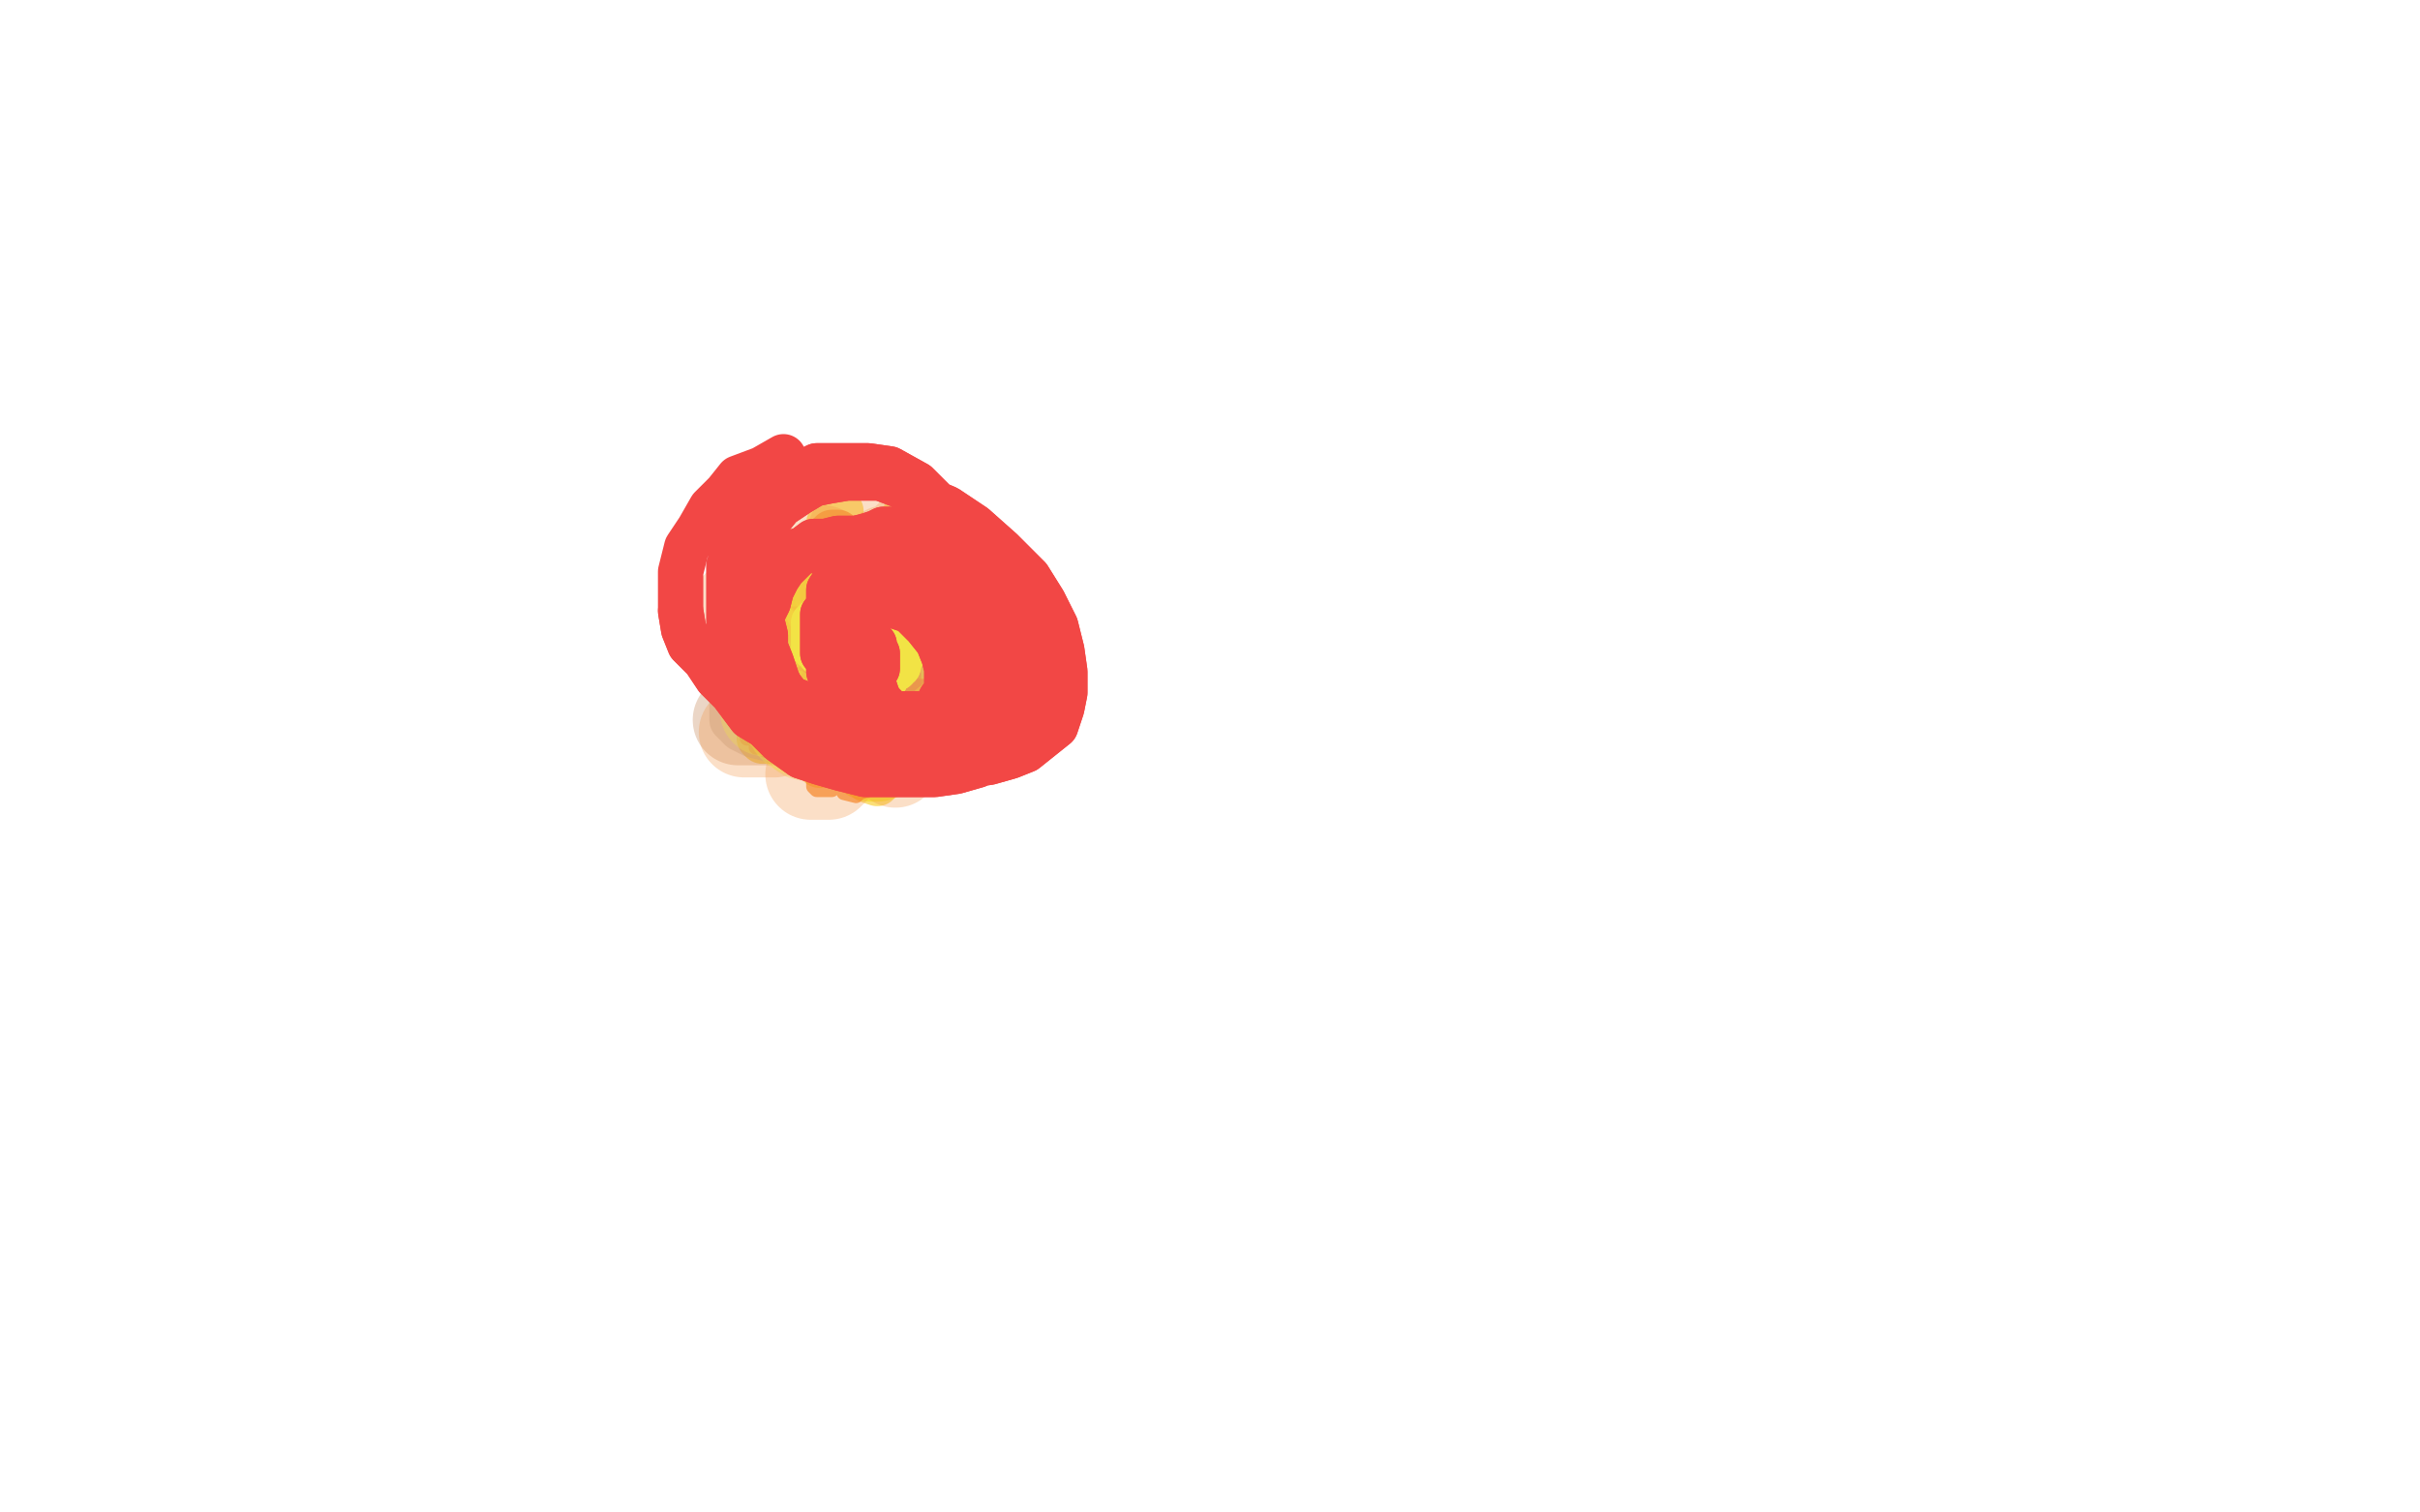 <?xml version="1.0" standalone="no"?>
<!DOCTYPE svg PUBLIC "-//W3C//DTD SVG 1.1//EN"
"http://www.w3.org/Graphics/SVG/1.1/DTD/svg11.dtd">

<svg width="800" height="500" version="1.1" xmlns="http://www.w3.org/2000/svg" xmlns:xlink="http://www.w3.org/1999/xlink" style="stroke-antialiasing: false"><desc>This SVG has been created on https://colorillo.com/</desc><rect x='0' y='0' width='800' height='500' style='fill: rgb(255,255,255); stroke-width:0' /><polyline points="277,205 277,204 277,204 277,203 277,203 277,202 277,202 277,201 277,200 278,200 279,200" style="fill: none; stroke: #efef15; stroke-width: 30; stroke-linejoin: round; stroke-linecap: round; stroke-antialiasing: false; stroke-antialias: 0; opacity: 0.6"/>
<polyline points="274,205 273,204 273,204 272,204 272,204 271,203 271,203 271,202 270,202 269,201 268,200 268,199 266,198 265,197 264,196 263,195 261,194 259,193 257,192 255,191" style="fill: none; stroke: #efef15; stroke-width: 30; stroke-linejoin: round; stroke-linecap: round; stroke-antialiasing: false; stroke-antialias: 0; opacity: 0.6"/>
<polyline points="290,203 291,203 291,203 291,201 291,201 291,200 291,200 291,199 291,198 291,197 291,196 291,194 291,193 291,190 291,188 291,185 291,184" style="fill: none; stroke: #efef15; stroke-width: 30; stroke-linejoin: round; stroke-linecap: round; stroke-antialiasing: false; stroke-antialias: 0; opacity: 0.6"/>
<polyline points="295,207 296,207 296,207 298,206 298,206 302,202 302,202 307,199 307,199 310,197 310,197 313,196 314,196" style="fill: none; stroke: #efef15; stroke-width: 30; stroke-linejoin: round; stroke-linecap: round; stroke-antialiasing: false; stroke-antialias: 0; opacity: 0.6"/>
<polyline points="302,219 304,219 304,219 308,221 308,221 312,223 312,223 314,224 314,224 315,225 315,225 317,225 317,226 318,226 318,227" style="fill: none; stroke: #efef15; stroke-width: 30; stroke-linejoin: round; stroke-linecap: round; stroke-antialiasing: false; stroke-antialias: 0; opacity: 0.6"/>
<polyline points="292,230 291,232 291,232 291,242 291,242 290,247 290,247 290,249 290,249 290,250 289,250 288,250 287,248" style="fill: none; stroke: #efef15; stroke-width: 30; stroke-linejoin: round; stroke-linecap: round; stroke-antialiasing: false; stroke-antialias: 0; opacity: 0.6"/>
<polyline points="274,224 271,226 271,226 270,229 270,229 265,233 265,233 264,234 264,234 262,235 262,235 261,235 260,235 259,235 259,234" style="fill: none; stroke: #efef15; stroke-width: 30; stroke-linejoin: round; stroke-linecap: round; stroke-antialiasing: false; stroke-antialias: 0; opacity: 0.6"/>
<polyline points="268,217 266,217 266,217 264,217 264,217 262,217 262,217 261,217 261,217 260,217 260,217 259,217 257,217 256,217 254,217 252,217 250,217 249,217" style="fill: none; stroke: #efef15; stroke-width: 30; stroke-linejoin: round; stroke-linecap: round; stroke-antialiasing: false; stroke-antialias: 0; opacity: 0.6"/>
<polyline points="278,197 278,195 278,195 278,193 278,193 278,189" style="fill: none; stroke: #efef15; stroke-width: 30; stroke-linejoin: round; stroke-linecap: round; stroke-antialiasing: false; stroke-antialias: 0; opacity: 0.6"/>
<polyline points="299,202 300,202 300,202 301,200 301,200 305,197 305,197 306,195 306,195" style="fill: none; stroke: #efef15; stroke-width: 30; stroke-linejoin: round; stroke-linecap: round; stroke-antialiasing: false; stroke-antialias: 0; opacity: 0.6"/>
<polyline points="276,226 274,227 274,227 271,230 271,230 271,231 271,231 270,231" style="fill: none; stroke: #efef15; stroke-width: 30; stroke-linejoin: round; stroke-linecap: round; stroke-antialiasing: false; stroke-antialias: 0; opacity: 0.6"/>
<polyline points="283,229 284,230 284,230 285,233 285,233 285,234" style="fill: none; stroke: #efef15; stroke-width: 30; stroke-linejoin: round; stroke-linecap: round; stroke-antialiasing: false; stroke-antialias: 0; opacity: 0.6"/>
<polyline points="298,222 299,222 299,222 300,222 300,222 300,224 300,224 301,224 301,224 301,225" style="fill: none; stroke: #efef15; stroke-width: 30; stroke-linejoin: round; stroke-linecap: round; stroke-antialiasing: false; stroke-antialias: 0; opacity: 0.6"/>
<polyline points="269,229 268,230 268,230 266,231 266,231 264,232 264,232 263,233 263,233 262,234" style="fill: none; stroke: #f1f165; stroke-width: 30; stroke-linejoin: round; stroke-linecap: round; stroke-antialiasing: false; stroke-antialias: 0; opacity: 0.6"/>
<polyline points="283,230 283,231 283,231 285,237 285,237 285,238" style="fill: none; stroke: #f1f165; stroke-width: 30; stroke-linejoin: round; stroke-linecap: round; stroke-antialiasing: false; stroke-antialias: 0; opacity: 0.6"/>
<polyline points="279,223 277,224 277,224 270,227 270,227 266,230 266,230 263,232 263,232 260,233 260,233 259,234 258,234" style="fill: none; stroke: #f1f165; stroke-width: 15; stroke-linejoin: round; stroke-linecap: round; stroke-antialiasing: false; stroke-antialias: 0; opacity: 0.6"/>
<polyline points="286,227 287,228 287,228 288,236 288,236 288,239 288,239 288,240 288,241 288,240" style="fill: none; stroke: #f1f165; stroke-width: 15; stroke-linejoin: round; stroke-linecap: round; stroke-antialiasing: false; stroke-antialias: 0; opacity: 0.6"/>
<polyline points="299,229 301,232 301,232 304,234" style="fill: none; stroke: #f1f165; stroke-width: 15; stroke-linejoin: round; stroke-linecap: round; stroke-antialiasing: false; stroke-antialias: 0; opacity: 0.6"/>
<polyline points="302,218 303,218 303,218 305,218 305,218 308,218 308,218 309,219 309,219 311,219 311,219 312,220 312,219" style="fill: none; stroke: #f1f165; stroke-width: 15; stroke-linejoin: round; stroke-linecap: round; stroke-antialiasing: false; stroke-antialias: 0; opacity: 0.6"/>
<polyline points="277,216 276,216 276,216 274,216 274,216 270,216 270,216 267,216 267,216 265,216 264,216 263,216 262,216 261,216 260,216 259,216 258,216 257,216 256,216 255,216 253,216" style="fill: none; stroke: #f9f91f; stroke-width: 15; stroke-linejoin: round; stroke-linecap: round; stroke-antialiasing: false; stroke-antialias: 0; opacity: 0.6"/>
<polyline points="279,217 278,218 278,218 277,218 277,218 274,220 274,220 271,221 271,221 270,223 270,223 268,224 267,224 266,224 265,225 265,226 263,226 262,228 261,229 260,229 259,229 258,229 258,228" style="fill: none; stroke: #f9f91f; stroke-width: 15; stroke-linejoin: round; stroke-linecap: round; stroke-antialiasing: false; stroke-antialias: 0; opacity: 0.6"/>
<polyline points="286,220 286,221 286,221 284,223 284,223 282,226 282,226 281,228 281,228 280,230 280,230 278,231 278,232 276,233 276,235 274,236 273,236 273,237 272,237 273,236" style="fill: none; stroke: #f9f91f; stroke-width: 15; stroke-linejoin: round; stroke-linecap: round; stroke-antialiasing: false; stroke-antialias: 0; opacity: 0.6"/>
<polyline points="291,218 291,219 291,219 291,224 291,224 291,230 291,230 291,232 291,232 291,234 291,234 291,235 291,236 290,236 289,234 289,233" style="fill: none; stroke: #f9f91f; stroke-width: 15; stroke-linejoin: round; stroke-linecap: round; stroke-antialiasing: false; stroke-antialias: 0; opacity: 0.6"/>
<polyline points="289,218 290,218 290,218 295,223 295,223 298,228 298,228 301,232 301,232 303,233 303,233 303,234 302,234 301,232 299,229" style="fill: none; stroke: #f9f91f; stroke-width: 15; stroke-linejoin: round; stroke-linecap: round; stroke-antialiasing: false; stroke-antialias: 0; opacity: 0.6"/>
<polyline points="279,207 279,206 279,206 276,205 276,205 272,203 272,203 270,201 270,201 269,199 268,199 267,198 267,197 266,196 265,196 264,196 264,195 263,195 262,196 262,197" style="fill: none; stroke: #f9f91f; stroke-width: 15; stroke-linejoin: round; stroke-linecap: round; stroke-antialiasing: false; stroke-antialias: 0; opacity: 0.6"/>
<polyline points="283,207 284,207 284,207 284,205 284,205 285,200 285,200 285,199 285,199 285,197 285,197 285,195 285,194 285,192 285,191 285,190 285,189 285,188 284,188 284,189 284,191 283,194 283,196 283,199" style="fill: none; stroke: #f9f91f; stroke-width: 15; stroke-linejoin: round; stroke-linecap: round; stroke-antialiasing: false; stroke-antialias: 0; opacity: 0.6"/>
<polyline points="294,205 294,204 294,204 295,201 296,201 298,201 299,199 302,198 302,197" style="fill: none; stroke: #f9f91f; stroke-width: 15; stroke-linejoin: round; stroke-linecap: round; stroke-antialiasing: false; stroke-antialias: 0; opacity: 0.6"/>
<polyline points="287,207 288,207 289,207 290,207 291,207 292,207 296,207 297,207 299,207 300,207" style="fill: none; stroke: #f9f91f; stroke-width: 15; stroke-linejoin: round; stroke-linecap: round; stroke-antialiasing: false; stroke-antialias: 0; opacity: 0.6"/>
<polyline points="289,208 290,208 290,208 296,208 296,208 299,208 299,208 301,208 301,208 303,208 303,209 304,209 305,209" style="fill: none; stroke: #f9f91f; stroke-width: 15; stroke-linejoin: round; stroke-linecap: round; stroke-antialiasing: false; stroke-antialias: 0; opacity: 0.6"/>
<polyline points="301,211 302,211 302,211 306,211 306,211 307,211 307,211 308,211 308,211 309,211 311,211" style="fill: none; stroke: #f9f91f; stroke-width: 15; stroke-linejoin: round; stroke-linecap: round; stroke-antialiasing: false; stroke-antialias: 0; opacity: 0.6"/>
<polyline points="280,238 279,238 279,238 275,243 275,243 273,247 273,247 272,247 272,248 271,248 270,249 269,249 269,248" style="fill: none; stroke: #f9f91f; stroke-width: 15; stroke-linejoin: round; stroke-linecap: round; stroke-antialiasing: false; stroke-antialias: 0; opacity: 0.6"/>
<polyline points="306,238 307,238 307,238 309,241 309,241 309,242" style="fill: none; stroke: #f9f91f; stroke-width: 15; stroke-linejoin: round; stroke-linecap: round; stroke-antialiasing: false; stroke-antialias: 0; opacity: 0.6"/>
<polyline points="291,197 292,197 292,197 295,193 295,193 298,190 298,190 300,190 300,190 301,188 301,188 302,188" style="fill: none; stroke: #f9ca1f; stroke-width: 15; stroke-linejoin: round; stroke-linecap: round; stroke-antialiasing: false; stroke-antialias: 0; opacity: 0.6"/>
<polyline points="288,210 289,210 289,210 290,210 290,210 295,209 295,209 300,207 300,207 304,205 304,205 307,203 308,202 308,201 308,202 307,203 307,204 306,205" style="fill: none; stroke: #f9ca1f; stroke-width: 15; stroke-linejoin: round; stroke-linecap: round; stroke-antialiasing: false; stroke-antialias: 0; opacity: 0.6"/>
<polyline points="289,212 290,212 290,212 294,212 294,212 299,214 299,214 303,214 303,214 305,214 306,214 307,214 308,214 309,214" style="fill: none; stroke: #f9ca1f; stroke-width: 15; stroke-linejoin: round; stroke-linecap: round; stroke-antialiasing: false; stroke-antialias: 0; opacity: 0.6"/>
<polyline points="289,223 290,224 290,224 292,226 292,226 292,227" style="fill: none; stroke: #f9ca1f; stroke-width: 15; stroke-linejoin: round; stroke-linecap: round; stroke-antialiasing: false; stroke-antialias: 0; opacity: 0.6"/>
<polyline points="280,221 279,222 279,222 275,226 275,226 274,227 274,226 274,225" style="fill: none; stroke: #f9ca1f; stroke-width: 15; stroke-linejoin: round; stroke-linecap: round; stroke-antialiasing: false; stroke-antialias: 0; opacity: 0.6"/>
<polyline points="270,213 268,212 268,212 265,210 265,210 259,208 259,208 255,206 255,206 253,204 254,204 257,204 261,204 263,204 265,204 267,204 268,204 268,203 267,202 267,201 266,199 265,198 265,197 264,195 264,194 264,193" style="fill: none; stroke: #f9ca1f; stroke-width: 15; stroke-linejoin: round; stroke-linecap: round; stroke-antialiasing: false; stroke-antialias: 0; opacity: 0.6"/>
<polyline points="278,187 279,186 279,186 280,182 280,183 280,184 280,186 280,188 280,192 280,193 280,194 281,192 284,187 291,180 295,180 295,181 295,182 295,187 295,189 294,189 293,189 294,188 298,188 300,189 301,190 303,195 302,199 300,201 298,201 297,201 297,202 297,204 300,205 302,206 304,207 305,207 304,207 303,207 302,207 301,207 300,209 300,211 300,214 302,217 305,220 307,223 307,224 307,225 306,225 305,225 304,225 301,223 298,222 296,221 296,222 296,223 295,226 294,228 293,230 289,234 287,235 286,235 285,233 283,231 281,228 280,226 279,225 280,226 280,227 279,229 278,229 277,229 276,229 274,229 274,228 273,227 271,225 271,224 271,223 270,224 267,224 265,224 262,224 260,224 260,223 260,222 260,218 260,215 261,214 261,213 261,212 261,211 262,208 264,207 265,206 266,205 267,204 267,203 266,202 265,201 264,200 263,198 263,197 262,196 262,195 262,194 262,192 263,191 263,190 264,190" style="fill: none; stroke: #f9ca1f; stroke-width: 15; stroke-linejoin: round; stroke-linecap: round; stroke-antialiasing: false; stroke-antialias: 0; opacity: 0.6"/>
<polyline points="273,246 273,247 273,247 271,251 271,251 271,253 272,251 272,250 275,246 275,244 275,241 275,242 276,243 276,246 276,248 276,250 276,251 276,252 275,252 275,251 275,250 275,248 276,247 276,246 277,247 279,249 282,253 285,256 287,258 290,259 290,257 290,256 289,253 286,249 285,247 286,247 290,249 294,252 296,254 299,255 301,255 302,255 302,253 301,252 300,250 298,247 297,246 298,246 300,247 303,247 306,249 310,249 311,249 313,249 313,248 313,247 310,243 309,242 308,241 309,241 311,241 315,243 319,243 321,243 322,243 323,243 323,242 323,241 321,239 318,236 317,233 314,231 313,230 314,231 317,231 320,231 323,231 325,230 327,229 327,228 326,227 323,224 320,222 320,220 319,220 319,219 323,218 327,215 330,214 332,212 332,211 332,210 330,210 328,210 327,209 325,207 324,207 322,207 321,206 320,206 320,205 324,204 327,201 329,199 330,199 330,198 328,198 327,198 325,198 322,198 321,198 320,198 320,197 321,195 322,192 323,190 324,189 324,188 323,188 322,188 318,188 315,188 312,188 312,187 312,186 313,184 314,181 314,179 314,177 314,176 313,176 312,176 309,176 305,176 301,176 299,176 299,175 299,174 299,172 298,172 296,175 294,178 290,182 289,184" style="fill: none; stroke: #f9ca1f; stroke-width: 15; stroke-linejoin: round; stroke-linecap: round; stroke-antialiasing: false; stroke-antialias: 0; opacity: 0.6"/>
<polyline points="256,238 256,239 256,239 253,241 253,241 252,241 252,240 253,240 255,237 257,235 259,234 261,233 260,234 260,235 260,237 259,240 257,242 255,243 255,244 254,244 254,243 254,242 256,241 258,241 259,241 259,242 260,242 260,243 260,244 258,245 257,245 255,245 253,245 252,245 251,244 251,243 251,242 251,238 250,237 250,233 250,230 249,227" style="fill: none; stroke: #f9ca1f; stroke-width: 15; stroke-linejoin: round; stroke-linecap: round; stroke-antialiasing: false; stroke-antialias: 0; opacity: 0.6"/>
<polyline points="275,173 274,173 275,171 276,170 278,169 278,170 278,171 278,173 278,174" style="fill: none; stroke: #f9ca1f; stroke-width: 15; stroke-linejoin: round; stroke-linecap: round; stroke-antialiasing: false; stroke-antialias: 0; opacity: 0.6"/>
<polyline points="274,211 272,211 272,211 270,211 270,211 268,211 268,211 267,211 267,211 266,211 266,211 265,211 265,212 265,213 264,213 265,213 266,213 267,213 269,213 271,213 272,213 273,213 273,212 274,211 273,211 271,212 269,214 266,216 265,218 263,219 264,218 265,217 268,214 270,210 270,209 268,209 267,209 265,209 261,210 258,211 257,211 257,210 258,209 259,208 261,207 263,205 263,204 263,203 264,203 262,203 261,203 258,203 256,204 255,204" style="fill: none; stroke: #f9811f; stroke-width: 5; stroke-linejoin: round; stroke-linecap: round; stroke-antialiasing: false; stroke-antialias: 0; opacity: 0.7"/>
<polyline points="272,205 272,204 272,204 272,202 272,202 272,200 272,200 271,198 271,198 271,196 271,196 271,194 270,193 268,191 267,191 267,192 267,195 267,198 268,201 268,202 269,202 270,202 271,202 271,201 271,200 271,198 271,196 271,194 270,192 269,191 269,189 268,188" style="fill: none; stroke: #f9811f; stroke-width: 5; stroke-linejoin: round; stroke-linecap: round; stroke-antialiasing: false; stroke-antialias: 0; opacity: 0.7"/>
<polyline points="273,201 273,200 273,200 273,198 273,198 273,191 273,191 273,188 273,188" style="fill: none; stroke: #f9811f; stroke-width: 5; stroke-linejoin: round; stroke-linecap: round; stroke-antialiasing: false; stroke-antialias: 0; opacity: 0.7"/>
<polyline points="274,202 275,202 275,202 276,201 276,201 277,199 277,199 278,198 278,198 279,196 279,192 279,190 279,189" style="fill: none; stroke: #f9811f; stroke-width: 5; stroke-linejoin: round; stroke-linecap: round; stroke-antialiasing: false; stroke-antialias: 0; opacity: 0.7"/>
<polyline points="284,198 284,196 284,196 284,192 284,192 284,190 284,190" style="fill: none; stroke: #f9811f; stroke-width: 5; stroke-linejoin: round; stroke-linecap: round; stroke-antialiasing: false; stroke-antialias: 0; opacity: 0.7"/>
<polyline points="285,200 285,198 285,198 286,196 286,196 287,194 287,194 288,192 288,192 288,191 288,191 288,190 288,188 289,186 290,186 291,186 292,186 293,186 294,186" style="fill: none; stroke: #f9811f; stroke-width: 5; stroke-linejoin: round; stroke-linecap: round; stroke-antialiasing: false; stroke-antialias: 0; opacity: 0.7"/>
<polyline points="288,201 289,201 288,202 286,203 281,208 279,209 279,210 280,210 281,210 282,210 285,210 286,210 287,209 288,208 287,208 286,209 285,211 284,213 282,216 281,218 281,219 280,220 281,220" style="fill: none; stroke: #f9811f; stroke-width: 5; stroke-linejoin: round; stroke-linecap: round; stroke-antialiasing: false; stroke-antialias: 0; opacity: 0.7"/>
<polyline points="273,227 274,229 274,229 274,230 274,230 276,232 276,232 277,234 277,234 278,234 278,234 279,235 281,236 282,236 283,236 284,236" style="fill: none; stroke: #f9811f; stroke-width: 5; stroke-linejoin: round; stroke-linecap: round; stroke-antialiasing: false; stroke-antialias: 0; opacity: 0.7"/>
<polyline points="282,237 283,237 283,237 284,237 284,237 285,237 285,237 287,235 292,232 293,230 295,231 295,231 300,235 300,235 303,239 303,239 306,239 306,239 307,239 307,239 309,239 310,237 310,235 310,234 310,230 309,228 309,227 309,226" style="fill: none; stroke: #f9811f; stroke-width: 5; stroke-linejoin: round; stroke-linecap: round; stroke-antialiasing: false; stroke-antialias: 0; opacity: 0.7"/>
<polyline points="315,190 315,191 315,191 315,193 315,193 315,194 315,194 315,195 315,195 314,196 312,196 311,197 311,198 310,198 308,198 309,198 309,199 309,200 309,202 309,203 309,204 308,204 307,204 306,204 305,205 304,205 303,206 302,206 303,206 304,207 305,209 307,211 309,215 309,216 308,216 307,216 306,216 305,216 303,216 302,216 301,216 302,215" style="fill: none; stroke: #f9811f; stroke-width: 5; stroke-linejoin: round; stroke-linecap: round; stroke-antialiasing: false; stroke-antialias: 0; opacity: 0.7"/>
<polyline points="319,209 319,210 319,210 321,211 321,211 321,212 321,212 321,213 320,214 320,215 318,215 317,216 316,216 315,216 313,216 312,217 313,217 314,217 314,218 314,219 314,220 314,222 313,223 312,225 310,225 309,225 308,226 307,227 305,227 303,227 302,227 301,227" style="fill: none; stroke: #f9811f; stroke-width: 5; stroke-linejoin: round; stroke-linecap: round; stroke-antialiasing: false; stroke-antialias: 0; opacity: 0.7"/>
<polyline points="297,223 298,223 298,223 299,223 299,223 300,223 300,223 300,222 300,221 300,220" style="fill: none; stroke: #f9811f; stroke-width: 5; stroke-linejoin: round; stroke-linecap: round; stroke-antialiasing: false; stroke-antialias: 0; opacity: 0.7"/>
<polyline points="268,253 268,254 268,254 269,257 269,257 269,258 269,258 269,260 269,260 270,261 271,261 272,261 273,261 275,261 277,259 278,258 279,257 279,258 279,259 279,261 279,262 283,263 284,262 287,261 288,259 290,258 290,256 290,257 291,258 292,259 293,259 295,259 299,260 302,260 305,259 308,256 309,255 309,254 309,252 309,251 310,251 312,251 313,251 314,251 316,251 319,249 322,247 324,245 325,244 325,239 325,237 325,236 324,235 323,235 322,234 323,234 324,234 327,231 329,231 332,227 332,225 332,222 329,219" style="fill: none; stroke: #f9811f; stroke-width: 5; stroke-linejoin: round; stroke-linecap: round; stroke-antialiasing: false; stroke-antialias: 0; opacity: 0.7"/>
<polyline points="247,236 247,237 247,237 247,238 247,238 247,239 247,239 247,241 247,241 247,242 247,243 247,244 248,243 249,243 249,242 250,242 250,243 250,244 250,245 250,246 250,247 251,247 252,247 253,248 255,248 256,249 257,249 259,249 261,249 262,248 262,247 262,246 262,245 262,244 262,245 262,244 263,244 266,242 267,239 268,238 269,238 269,237 269,238 269,239 270,240 275,243 276,243 280,243 281,242 282,240" style="fill: none; stroke: #f9811f; stroke-width: 5; stroke-linejoin: round; stroke-linecap: round; stroke-antialiasing: false; stroke-antialias: 0; opacity: 0.7"/>
<polyline points="276,245 276,246 276,246 276,247 276,247 278,249 278,249 279,250 279,250 280,250 280,250 281,250 282,250 282,249 282,248 283,248 283,246 284,246 284,245 284,246 284,247 285,248 286,248 288,248 289,248 292,248 293,248 294,246 294,245 294,244 294,245 294,246 295,248 295,249 298,252 301,253 306,253 308,253 311,252 316,251 318,249 318,247 318,245" style="fill: none; stroke: #f9811f; stroke-width: 5; stroke-linejoin: round; stroke-linecap: round; stroke-antialiasing: false; stroke-antialias: 0; opacity: 0.7"/>
<polyline points="251,226 251,226 251,227 249,228 248,228 248,229 248,230 249,230 250,232 252,232 253,233 255,234 257,234 259,234 261,234 262,234 263,233 263,232 264,232 264,231 264,232 265,233 268,235 271,237 272,237 275,237 278,237 280,237 282,236 282,234 282,233 282,234 282,235 282,236 284,236 288,236 293,233 295,231 297,229 297,226 297,223" style="fill: none; stroke: #f9811f; stroke-width: 15; stroke-linejoin: round; stroke-linecap: round; stroke-antialiasing: false; stroke-antialias: 0; opacity: 0.6"/>
<polyline points="309,189 310,189 310,189 311,189 312,189 312,191 314,192 314,194 315,195 315,196 314,196 313,198 312,199 311,199 310,200 311,201 312,201 316,204 319,206 321,209 323,210 323,211 323,213 321,214 320,216 318,218 316,219 315,219" style="fill: none; stroke: #f9811f; stroke-width: 15; stroke-linejoin: round; stroke-linecap: round; stroke-antialiasing: false; stroke-antialias: 0; opacity: 0.6"/>
<polyline points="331,213 331,214 331,214 331,216 331,216 329,220 329,220 327,222 327,222 324,224 324,224 322,224 320,225 319,225 318,225" style="fill: none; stroke: #f9811f; stroke-width: 15; stroke-linejoin: round; stroke-linecap: round; stroke-antialiasing: false; stroke-antialias: 0; opacity: 0.6"/>
<polyline points="322,234 322,235 322,235 318,239 318,239 311,241 307,244 306,244 306,243" style="fill: none; stroke: #f9811f; stroke-width: 15; stroke-linejoin: round; stroke-linecap: round; stroke-antialiasing: false; stroke-antialias: 0; opacity: 0.6"/>
<polyline points="294,180 295,180 295,180 302,179 302,179 303,178 304,179 308,182 311,184 313,188 315,190 316,191 316,192 316,193 316,194" style="fill: none; stroke: #f9811f; stroke-width: 15; stroke-linejoin: round; stroke-linecap: round; stroke-antialiasing: false; stroke-antialias: 0; opacity: 0.6"/>
<polyline points="318,189 319,189 319,189 326,191 326,191 329,193 329,193 330,193 331,193 331,194 331,196 331,198 331,200 331,201 331,202 330,204" style="fill: none; stroke: #f9811f; stroke-width: 15; stroke-linejoin: round; stroke-linecap: round; stroke-antialiasing: false; stroke-antialias: 0; opacity: 0.6"/>
<polyline points="302,200 302,201 302,201 301,204 301,204 301,207 301,207 300,211 300,211 299,212 296,212 295,212 294,212" style="fill: none; stroke: #f9811f; stroke-width: 15; stroke-linejoin: round; stroke-linecap: round; stroke-antialiasing: false; stroke-antialias: 0; opacity: 0.6"/>
<polyline points="251,190 250,191 250,191 250,193 250,193 250,195 250,195 250,196 250,196 250,197 250,197 249,198 249,199 250,199" style="fill: none; stroke: #f9811f; stroke-width: 15; stroke-linejoin: round; stroke-linecap: round; stroke-antialiasing: false; stroke-antialias: 0; opacity: 0.6"/>
<polyline points="251,199 250,199 250,199 249,200 249,200 248,203 248,203 247,205 247,205 247,206 247,206 247,207 247,207 247,208 247,209 247,210 247,211 247,212 248,212 249,212" style="fill: none; stroke: #f9811f; stroke-width: 15; stroke-linejoin: round; stroke-linecap: round; stroke-antialiasing: false; stroke-antialias: 0; opacity: 0.6"/>
<polyline points="244,214 244,215 244,215 244,217 244,217 244,218 244,218 244,220 244,220 245,222 245,222 247,223 247,223 252,224 255,224 259,224" style="fill: none; stroke: #f9811f; stroke-width: 15; stroke-linejoin: round; stroke-linecap: round; stroke-antialiasing: false; stroke-antialias: 0; opacity: 0.6"/>
<polyline points="270,248 271,248 271,248 272,248 272,248 273,248 273,248 274,248 275,247 277,244" style="fill: none; stroke: #f9811f; stroke-width: 15; stroke-linejoin: round; stroke-linecap: round; stroke-antialiasing: false; stroke-antialias: 0; opacity: 0.6"/>
<polyline points="274,180 274,179 274,179 274,178 274,178 274,177 275,176 276,176 277,176" style="fill: none; stroke: #f9811f; stroke-width: 15; stroke-linejoin: round; stroke-linecap: round; stroke-antialiasing: false; stroke-antialias: 0; opacity: 0.6"/>
<polyline points="299,203 300,203 300,203 301,205 301,205 305,210 305,210 307,211 307,211 308,213 307,214 306,215 305,215 304,215 302,215 301,215 301,216 301,217 301,219 301,220 301,223 299,225 295,226 293,227 290,227 288,227 286,227 285,227 285,228 283,229 282,230 280,230 279,230 279,229 277,228 274,226 273,224 272,223 270,220 269,218 267,216 267,215 268,215 269,215 270,215 270,216 271,217 271,216 269,215 269,214 269,212" style="fill: none; stroke: #c0b4aa; stroke-width: 15; stroke-linejoin: round; stroke-linecap: round; stroke-antialiasing: false; stroke-antialias: 0; opacity: 0.4"/>
<polyline points="332,210 332,211 332,211 332,213 332,213 332,215 332,215 332,216 332,217 331,217 330,218 329,218 329,219 329,220 328,220 327,220 327,221 327,222 327,223 327,224 327,225 327,226 326,226 325,226 324,227 323,227 322,228 321,228 320,229 319,230 318,231 316,231 315,231" style="fill: none; stroke: #c0b4aa; stroke-width: 15; stroke-linejoin: round; stroke-linecap: round; stroke-antialiasing: false; stroke-antialias: 0; opacity: 0.4"/>
<polyline points="288,252 287,252 287,252 286,252 286,252 285,252 285,252 284,252 284,252 282,252 281,252 280,252 279,252 278,252 277,252 276,251" style="fill: none; stroke: #c0b4aa; stroke-width: 15; stroke-linejoin: round; stroke-linecap: round; stroke-antialiasing: false; stroke-antialias: 0; opacity: 0.4"/>
<polyline points="264,248 262,248 262,248 259,246 259,246 253,244 253,244 249,243 249,243 245,241 245,241 244,240 244,239 243,239 242,238 242,236 242,235 242,233 242,231 243,229" style="fill: none; stroke: #c0b4aa; stroke-width: 15; stroke-linejoin: round; stroke-linecap: round; stroke-antialiasing: false; stroke-antialias: 0; opacity: 0.4"/>
<polyline points="243,215 244,216 244,216 244,219 244,219 244,221 244,221 244,222 244,222 244,224 244,224 244,226 244,227 245,228 246,230 248,233 250,235" style="fill: none; stroke: #c0b4aa; stroke-width: 15; stroke-linejoin: round; stroke-linecap: round; stroke-antialiasing: false; stroke-antialias: 0; opacity: 0.4"/>
<polyline points="244,238 245,238 245,238 247,238 247,238 250,238 250,238 251,238 251,238 253,238 253,238 256,238 257,237 257,236 258,234" style="fill: none; stroke: #ba7740; stroke-width: 30; stroke-linejoin: round; stroke-linecap: round; stroke-antialiasing: false; stroke-antialias: 0; opacity: 0.3"/>
<polyline points="246,242 247,242 247,242 249,242 249,242 256,242 256,242 260,241 260,241 262,241 262,241 263,239 263,238 263,236 263,233 262,232" style="fill: none; stroke: #f29345; stroke-width: 30; stroke-linejoin: round; stroke-linecap: round; stroke-antialiasing: false; stroke-antialias: 0; opacity: 0.3"/>
<polyline points="268,256 269,256 269,256 272,256 272,256 274,256 274,256 276,254 276,254 276,253 276,253 277,251 277,248 277,245 276,245" style="fill: none; stroke: #f29345; stroke-width: 30; stroke-linejoin: round; stroke-linecap: round; stroke-antialiasing: false; stroke-antialias: 0; opacity: 0.3"/>
<polyline points="296,252 296,251 296,251 302,244 302,244 302,242 302,242 302,241 302,240 302,239" style="fill: none; stroke: #f29345; stroke-width: 30; stroke-linejoin: round; stroke-linecap: round; stroke-antialiasing: false; stroke-antialias: 0; opacity: 0.3"/>
<polyline points="318,235 318,234 318,234 316,232 316,232 312,228 312,228 309,225 309,225" style="fill: none; stroke: #f29345; stroke-width: 30; stroke-linejoin: round; stroke-linecap: round; stroke-antialiasing: false; stroke-antialias: 0; opacity: 0.3"/>
<polyline points="327,211 325,211 325,211 324,211 324,211 322,211 322,210" style="fill: none; stroke: #f29345; stroke-width: 30; stroke-linejoin: round; stroke-linecap: round; stroke-antialiasing: false; stroke-antialias: 0; opacity: 0.3"/>
<polyline points="331,200 329,200 329,200 321,200 321,200 319,200 319,200 318,200 318,199" style="fill: none; stroke: #f29345; stroke-width: 30; stroke-linejoin: round; stroke-linecap: round; stroke-antialiasing: false; stroke-antialias: 0; opacity: 0.3"/>
<polyline points="307,175 307,176 307,176 305,178 305,178 301,181 301,181 300,182" style="fill: none; stroke: #f29345; stroke-width: 30; stroke-linejoin: round; stroke-linecap: round; stroke-antialiasing: false; stroke-antialias: 0; opacity: 0.3"/>
<polyline points="300,178 300,179 300,179 295,184 295,184 293,185 293,184 293,183 293,182" style="fill: none; stroke: #f29345; stroke-width: 30; stroke-linejoin: round; stroke-linecap: round; stroke-antialiasing: false; stroke-antialias: 0; opacity: 0.3"/>
<polyline points="282,176 282,178 282,178 282,183 282,182" style="fill: none; stroke: #f29345; stroke-width: 30; stroke-linejoin: round; stroke-linecap: round; stroke-antialiasing: false; stroke-antialias: 0; opacity: 0.3"/>
<polyline points="272,182 272,183 272,183 272,186 272,186 272,187 271,186" style="fill: none; stroke: #f29345; stroke-width: 30; stroke-linejoin: round; stroke-linecap: round; stroke-antialiasing: false; stroke-antialias: 0; opacity: 0.3"/>
<polyline points="267,191 268,193 268,193 269,196 269,196 269,198 269,198 269,199 267,198 266,197" style="fill: none; stroke: #f29345; stroke-width: 30; stroke-linejoin: round; stroke-linecap: round; stroke-antialiasing: false; stroke-antialias: 0; opacity: 0.3"/>
<polyline points="257,204 257,205 257,205 255,204 255,204 250,203 247,201 246,200 244,200 245,201 250,204 251,206 252,208 253,209 254,210 254,211" style="fill: none; stroke: #f29345; stroke-width: 30; stroke-linejoin: round; stroke-linecap: round; stroke-antialiasing: false; stroke-antialias: 0; opacity: 0.3"/>
<polyline points="253,216 253,217 253,217 253,218 253,218 252,218 251,217 250,216" style="fill: none; stroke: #f29345; stroke-width: 30; stroke-linejoin: round; stroke-linecap: round; stroke-antialiasing: false; stroke-antialias: 0; opacity: 0.3"/>
<polyline points="250,219 250,220 250,220 253,224 253,224 253,225 254,225" style="fill: none; stroke: #f29345; stroke-width: 30; stroke-linejoin: round; stroke-linecap: round; stroke-antialiasing: false; stroke-antialias: 0; opacity: 0.3"/>
<polyline points="283,210 283,211 283,211 283,214 283,214 283,217 283,217 282,218 282,218 282,219 282,218" style="fill: none; stroke: #f29345; stroke-width: 30; stroke-linejoin: round; stroke-linecap: round; stroke-antialiasing: false; stroke-antialias: 0; opacity: 0.3"/>
<polyline points="287,210 288,211 288,211 289,214 289,214 287,217 287,217 285,219 285,219 283,220 282,220 280,220" style="fill: none; stroke: #f29345; stroke-width: 30; stroke-linejoin: round; stroke-linecap: round; stroke-antialiasing: false; stroke-antialias: 0; opacity: 0.3"/>
<polyline points="270,197 270,198 270,198 269,202 269,202 268,204 268,204 268,206" style="fill: none; stroke: #f2c145; stroke-width: 30; stroke-linejoin: round; stroke-linecap: round; stroke-antialiasing: false; stroke-antialias: 0; opacity: 0.3"/>
<polyline points="281,187 280,188 280,188 278,193 278,193 277,194 278,194" style="fill: none; stroke: #f2c145; stroke-width: 30; stroke-linejoin: round; stroke-linecap: round; stroke-antialiasing: false; stroke-antialias: 0; opacity: 0.3"/>
<polyline points="293,190 294,191 294,191 294,193 294,193 293,193 293,193 291,193 291,193 288,193 288,193" style="fill: none; stroke: #f2c145; stroke-width: 30; stroke-linejoin: round; stroke-linecap: round; stroke-antialiasing: false; stroke-antialias: 0; opacity: 0.3"/>
<polyline points="253,213 253,214 253,214" style="fill: none; stroke: #f2c145; stroke-width: 30; stroke-linejoin: round; stroke-linecap: round; stroke-antialiasing: false; stroke-antialias: 0; opacity: 0.3"/>
<polyline points="266,234 266,235 266,235 266,239 266,239 266,241 266,241 266,242 266,242 266,243 267,243 268,243" style="fill: none; stroke: #f2c145; stroke-width: 30; stroke-linejoin: round; stroke-linecap: round; stroke-antialiasing: false; stroke-antialias: 0; opacity: 0.3"/>
<polyline points="320,218 321,219 321,219 323,223 323,223 323,224 323,224 322,224 321,224" style="fill: none; stroke: #f2c145; stroke-width: 30; stroke-linejoin: round; stroke-linecap: round; stroke-antialiasing: false; stroke-antialias: 0; opacity: 0.3"/>
<polyline points="296,197 296,199 296,199 296,198 296,196" style="fill: none; stroke: #f2e345; stroke-width: 30; stroke-linejoin: round; stroke-linecap: round; stroke-antialiasing: false; stroke-antialias: 0; opacity: 0.3"/>
<polyline points="276,193 275,195 275,195 274,199 274,199" style="fill: none; stroke: #f2e345; stroke-width: 30; stroke-linejoin: round; stroke-linecap: round; stroke-antialiasing: false; stroke-antialias: 0; opacity: 0.3"/>
<polyline points="257,197 257,199 257,199 257,204 257,203" style="fill: none; stroke: #f2e345; stroke-width: 30; stroke-linejoin: round; stroke-linecap: round; stroke-antialiasing: false; stroke-antialias: 0; opacity: 0.3"/>
<polyline points="251,212 251,213 251,213 250,213 250,213" style="fill: none; stroke: #f2e345; stroke-width: 30; stroke-linejoin: round; stroke-linecap: round; stroke-antialiasing: false; stroke-antialias: 0; opacity: 0.3"/>
<polyline points="251,225 252,226 252,226 253,230 253,230 253,232 253,232 253,234 253,234 253,235 253,235 254,235 255,234" style="fill: none; stroke: #f2e345; stroke-width: 30; stroke-linejoin: round; stroke-linecap: round; stroke-antialiasing: false; stroke-antialias: 0; opacity: 0.3"/>
<polyline points="259,236 260,236 260,236 261,237 261,237 261,238 261,238 262,240 262,240 263,241 263,241 264,241 264,241" style="fill: none; stroke: #f2e345; stroke-width: 30; stroke-linejoin: round; stroke-linecap: round; stroke-antialiasing: false; stroke-antialias: 0; opacity: 0.3"/>
<polyline points="309,180 309,180 309,180 311,184 311,184 311,185 311,185 311,187 311,187 311,188" style="fill: none; stroke: #f2e345; stroke-width: 30; stroke-linejoin: round; stroke-linecap: round; stroke-antialiasing: false; stroke-antialias: 0; opacity: 0.3"/>
<polyline points="314,239 313,239 313,239 312,240 312,240 310,242 310,242 307,244 307,244 305,244 305,244" style="fill: none; stroke: #f2e345; stroke-width: 30; stroke-linejoin: round; stroke-linecap: round; stroke-antialiasing: false; stroke-antialias: 0; opacity: 0.3"/>
<polyline points="286,217 285,217 285,217 284,217 284,217 284,216 284,215 285,214 285,213 284,213 283,213 282,213 282,214 281,214 280,215 279,215 279,216 280,217 280,218 280,219 279,219 278,219 277,218 277,217 276,217 276,216 276,215 276,214 276,213 276,212 277,211 277,210 278,210 280,210 282,210 283,210 284,210 285,210 286,210 288,210 290,210 291,210 292,210 293,210 294,210 295,210 296,211 297,211 298,212 298,213 298,214 298,215 298,216 298,217 297,217 297,218 297,220 296,220 296,221 295,221 294,222 293,223 293,224 292,224 291,224 291,225 289,225 288,225 287,225 286,225 285,225 284,225 283,225 282,225 281,225 280,225 280,224 279,223 278,223 277,222 276,221 276,220 275,220 274,219 274,218 273,218 273,217 272,217 271,216 271,215 270,214 269,214 269,212 269,211 269,210 269,209 269,208 269,207 269,206 270,206 270,205 271,205 271,204 272,203 273,202 275,202 275,201 276,201 278,200 278,199 280,199 281,199 281,198 282,198" style="fill: none; stroke: #f2e345; stroke-width: 15; stroke-linejoin: round; stroke-linecap: round; stroke-antialiasing: false; stroke-antialias: 0; opacity: 1.0"/>
<polyline points="286,217 285,217 285,217 284,217 284,216 284,215 285,214 285,213 284,213 283,213 282,213 282,214 281,214 280,215 279,215 279,216 280,217 280,218 280,219 279,219 278,219 277,218 277,217 276,217 276,216 276,215 276,214 276,213 276,212 277,211 277,210 278,210 280,210 282,210 283,210 284,210 285,210 286,210 288,210 290,210 291,210 292,210 293,210 294,210 295,210 296,211 297,211 298,212 298,213 298,214 298,215 298,216 298,217 297,217 297,218 297,220 296,220 296,221 295,221 294,222 293,223 293,224 292,224 291,224 291,225 289,225 288,225 287,225 286,225 285,225 284,225 283,225 282,225 281,225 280,225 280,224 279,223 278,223 277,222 276,221 276,220 275,220 274,219 274,218 273,218 273,217 272,217 271,216 271,215 270,214 269,214 269,212 269,211 269,210 269,209 269,208 269,207 269,206 270,206 270,205 271,205 271,204 272,203 273,202 275,202 275,201 276,201 278,200 278,199 280,199 281,199 281,198 282,198" style="fill: none; stroke: #f2e345; stroke-width: 15; stroke-linejoin: round; stroke-linecap: round; stroke-antialiasing: false; stroke-antialias: 0; opacity: 1.0"/>
<polyline points="283,209 283,210 283,210 283,209 283,208 283,207 284,207 285,207 285,208 287,211 288,213 289,213 289,214 290,216 290,217 290,218 289,219 288,219 287,219 285,219 284,219 282,219 281,219 281,218 280,217 279,216 279,214 278,214 278,213 278,212 278,211 278,210 278,209 279,209 280,209 281,209 282,210 284,211 285,213 287,215 288,217 289,217 290,218 290,219 290,220 290,221 289,221 288,222 287,223 286,224 284,224 283,224 281,224 280,223 279,222 278,221 276,220 275,219 274,218 273,217 272,216 272,214 272,213 272,211 272,209 272,206 272,204 272,203 273,202 274,199 274,198 276,197 278,196 279,195 281,195 284,195 287,195 291,195 294,198 299,200 303,203 308,207 313,211 318,216 321,220 322,222 323,223 323,225 323,227 322,228 320,230 318,231 316,233 314,234 311,235 308,236 305,236 302,236 300,236 298,236 297,236 295,236 294,235 293,234 292,233 291,232 290,230 289,227 288,225 285,222 284,219 284,217 282,215 282,213 282,211 282,209 282,207 282,205 284,203 284,202 287,201 288,200 290,200 292,200 295,200 298,201 301,202 305,204 309,206 313,211 316,214 320,218 323,222 324,224 324,227 324,229 324,231 323,234 320,236 318,238 316,239 313,241 310,241 307,242 304,242 301,242 298,241 295,240 292,238 289,237 285,234 283,233 281,232 279,230 277,229 276,227 276,225 274,222 274,219 274,214 274,209 274,205 274,199 274,195 276,192 278,187 279,184 282,181 283,178 287,177 290,176 292,175 296,175 299,175 302,175 307,178 310,180 316,183 320,186 324,191 331,197 333,202 334,206 335,212 335,217 333,222 332,226 329,231 324,235 319,239 315,241 309,241 302,241 294,241 288,241 282,241 277,240 271,238 267,235 264,232 261,231 258,227 257,225 256,222 255,219 253,214 253,210 252,206 252,202 252,198 252,194 252,190 253,187 255,185 257,184 259,183 262,183 264,182 267,182 271,182 277,185 284,188 289,192 295,196 300,201 306,207 310,212 312,217 313,221 313,225 313,229 311,231 309,235 305,238 301,241 297,244 291,245 287,246 281,246 276,246 272,246 268,245 264,243 262,241 259,238 257,236 255,234 254,231 254,230 253,227 253,224 252,220 252,214 252,208 252,203 254,199 255,195 257,191 259,188 262,185 265,182 269,179 273,179 277,178 281,178 287,178 291,179 296,181 302,185 309,192 315,198 322,204 327,211 330,218 330,224 330,228 329,234 327,238 323,243 319,247 315,250 309,252 303,253 298,253 292,253 286,253 281,252 275,250 271,247 267,244 262,239 259,236 255,232 252,227 251,224 248,218 247,213 246,207 246,200 246,194 246,187 248,181 250,178 254,172 258,167 264,163 269,160 274,159 280,158 285,158 291,158 299,161 306,165 313,168 322,174 331,182 340,191 345,199 349,207 351,215 352,222 352,229 351,234 349,240 344,244 339,248 334,250 327,252 320,253 312,253 304,253 296,253 288,250 280,247 272,243 266,239 259,234 254,229 249,225 247,222 244,218 242,214 241,209 241,204 241,198 241,193 241,187 243,181 245,177 248,173 251,169 255,165 260,160 264,157 270,154 275,154 281,154 287,154 294,155 303,160 309,166 315,172 324,180 330,187 336,196 340,204 342,214 342,221 343,229 342,236 339,240 334,245 328,249 323,253 316,255 309,256 301,256 293,256 286,256 278,254 271,252 265,250 258,245 253,240 248,237 242,229 237,224 233,218 228,213 226,208 225,202" style="fill: none; stroke: #f24745; stroke-width: 15; stroke-linejoin: round; stroke-linecap: round; stroke-antialiasing: false; stroke-antialias: 0; opacity: 1.0"/>
<polyline points="283,209 283,210 283,209 283,208 283,207 284,207 285,207 285,208 287,211 288,213 289,213 289,214 290,216 290,217 290,218 289,219 288,219 287,219 285,219 284,219 282,219 281,219 281,218 280,217 279,216 279,214 278,214 278,213 278,212 278,211 278,210 278,209 279,209 280,209 281,209 282,210 284,211 285,213 287,215 288,217 289,217 290,218 290,219 290,220 290,221 289,221 288,222 287,223 286,224 284,224 283,224 281,224 280,223 279,222 278,221 276,220 275,219 274,218 273,217 272,216 272,214 272,213 272,211 272,209 272,206 272,204 272,203 273,202 274,199 274,198 276,197 278,196 279,195 281,195 284,195 287,195 291,195 294,198 299,200 303,203 308,207 313,211 318,216 321,220 322,222 323,223 323,225 323,227 322,228 320,230 318,231 316,233 314,234 311,235 308,236 305,236 302,236 300,236 298,236 297,236 295,236 294,235 293,234 292,233 291,232 290,230 289,227 288,225 285,222 284,219 284,217 282,215 282,213 282,211 282,209 282,207 282,205 284,203 284,202 287,201 288,200 290,200 292,200 295,200 298,201 301,202 305,204 309,206 313,211 316,214 320,218 323,222 324,224 324,227 324,229 324,231 323,234 320,236 318,238 316,239 313,241 310,241 307,242 304,242 301,242 298,241 295,240 292,238 289,237 285,234 283,233 281,232 279,230 277,229 276,227 276,225 274,222 274,219 274,214 274,209 274,205 274,199 274,195 276,192 278,187 279,184 282,181 283,178 287,177 290,176 292,175 296,175 299,175 302,175 307,178 310,180 316,183 320,186 324,191 331,197 333,202 334,206 335,212 335,217 333,222 332,226 329,231 324,235 319,239 315,241 309,241 302,241 294,241 288,241 282,241 277,240 271,238 267,235 264,232 261,231 258,227 257,225 256,222 255,219 253,214 253,210 252,206 252,202 252,198 252,194 252,190 253,187 255,185 257,184 259,183 262,183 264,182 267,182 271,182 277,185 284,188 289,192 295,196 300,201 306,207 310,212 312,217 313,221 313,225 313,229 311,231 309,235 305,238 301,241 297,244 291,245 287,246 281,246 276,246 272,246 268,245 264,243 262,241 259,238 257,236 255,234 254,231 254,230 253,227 253,224 252,220 252,214 252,208 252,203 254,199 255,195 257,191 259,188 262,185 265,182 269,179 273,179 277,178 281,178 287,178 291,179 296,181 302,185 309,192 315,198 322,204 327,211 330,218 330,224 330,228 329,234 327,238 323,243 319,247 315,250 309,252 303,253 298,253 292,253 286,253 281,252 275,250 271,247 267,244 262,239 259,236 255,232 252,227 251,224 248,218 247,213 246,207 246,200 246,194 246,187 248,181 250,178 254,172 258,167 264,163 269,160 274,159 280,158 285,158 291,158 299,161 306,165 313,168 322,174 331,182 340,191 345,199 349,207 351,215 352,222 352,229 351,234 349,240 344,244 339,248 334,250 327,252 320,253 312,253 304,253 296,253 288,250 280,247 272,243 266,239 259,234 254,229 249,225 247,222 244,218 242,214 241,209 241,204 241,198 241,193 241,187 243,181 245,177 248,173 251,169 255,165 260,160 264,157 270,154 275,154 281,154 287,154 294,155 303,160 309,166 315,172 324,180 330,187 336,196 340,204 342,214 342,221 343,229 342,236 339,240 334,245 328,249 323,253 316,255 309,256 301,256 293,256 286,256 278,254 271,252 265,250 258,245 253,240 248,237 242,229 237,224 233,218 228,213 226,208 225,202 225,195 225,189 227,181 231,175 235,168 240,163 244,158 252,155 259,151" style="fill: none; stroke: #f24745; stroke-width: 15; stroke-linejoin: round; stroke-linecap: round; stroke-antialiasing: false; stroke-antialias: 0; opacity: 1.0"/>
</svg>
